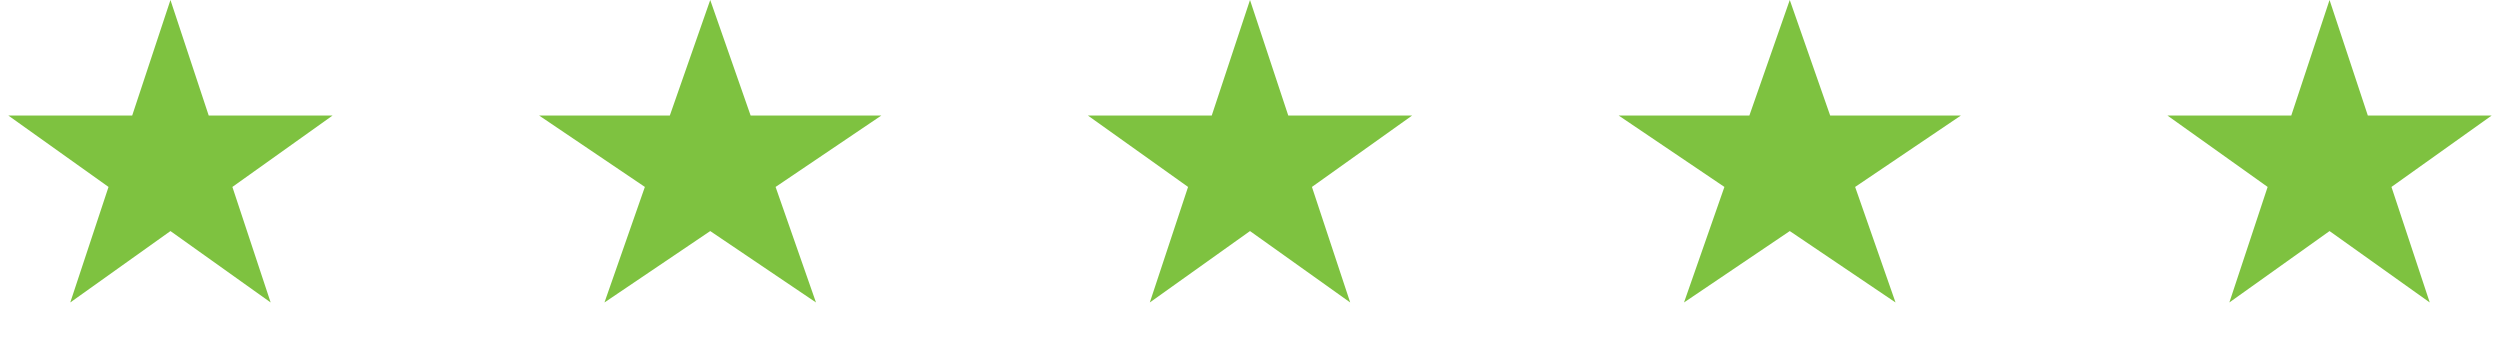 <?xml version="1.0" encoding="UTF-8"?> <svg xmlns="http://www.w3.org/2000/svg" width="132" height="18" fill="none"><path fill="#7EC240" d="m9 0 2.02 6.1h6.54l-5.29 3.77 2.02 6.1L9 12.2l-5.29 3.77 2.02-6.1L.44 6.1h6.54L9 0ZM37.5 0l2.133 6.1h6.902l-5.584 3.77 2.133 6.1L37.5 12.2l-5.584 3.77 2.133-6.1-5.584-3.77h6.902L37.5 0ZM66 0l2.02 6.1h6.54l-5.29 3.77 2.02 6.1L66 12.2l-5.29 3.77 2.02-6.1-5.29-3.77h6.54L66 0ZM94.5 0l2.133 6.1h6.902l-5.584 3.77 2.133 6.1L94.5 12.2l-5.584 3.77 2.133-6.1-5.584-3.77h6.902L94.5 0ZM123 0l2.021 6.1h6.539l-5.291 3.77 2.021 6.1L123 12.2l-5.29 3.77 2.021-6.1-5.291-3.77h6.539L123 0Z"></path></svg> 